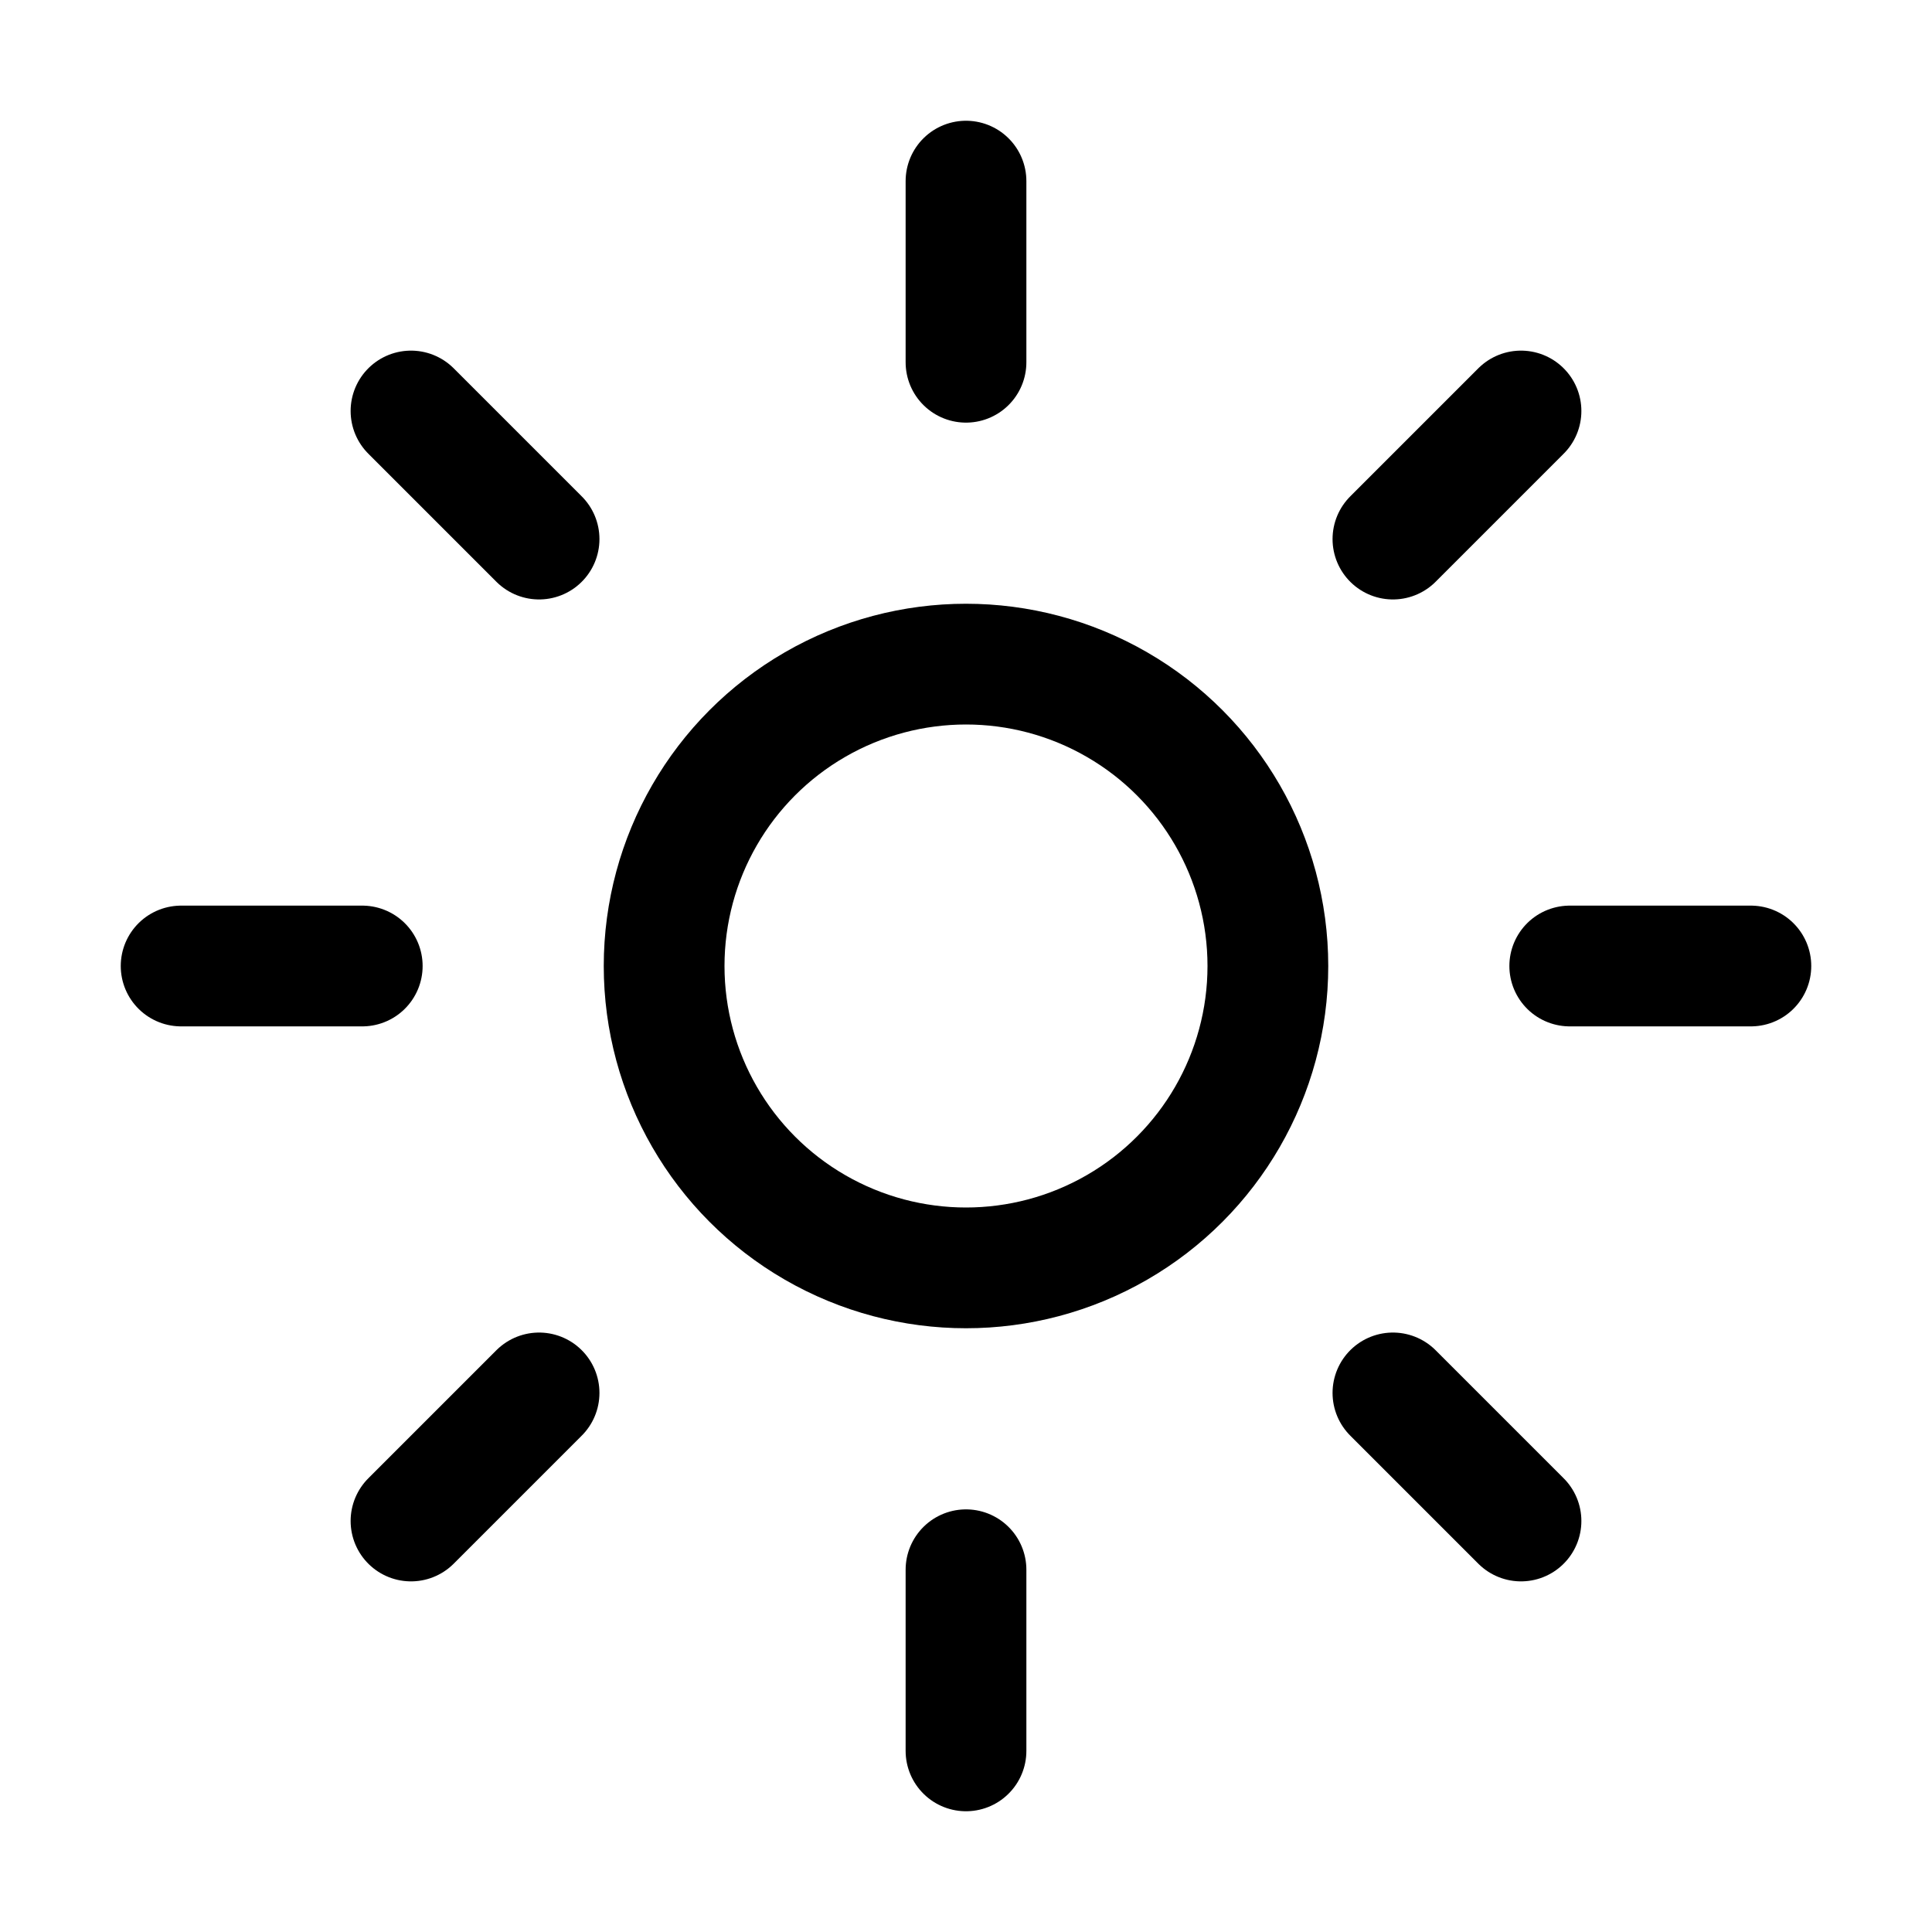 <svg xmlns="http://www.w3.org/2000/svg" width="512" height="512" viewBox="0 0 512 512"><title>ionicons-v5-q</title><line x1="256" y1="48" x2="256" y2="96" style="fill:none;stroke:currentColor;stroke-linecap:round;stroke-miterlimit:10;stroke-width:32px"/><line x1="256" y1="416" x2="256" y2="464" style="fill:none;stroke:currentColor;stroke-linecap:round;stroke-miterlimit:10;stroke-width:32px"/><line x1="403.08" y1="108.92" x2="369.14" y2="142.86" style="fill:none;stroke:currentColor;stroke-linecap:round;stroke-miterlimit:10;stroke-width:32px"/><line x1="142.86" y1="369.14" x2="108.92" y2="403.08" style="fill:none;stroke:currentColor;stroke-linecap:round;stroke-miterlimit:10;stroke-width:32px"/><line x1="464" y1="256" x2="416" y2="256" style="fill:none;stroke:currentColor;stroke-linecap:round;stroke-miterlimit:10;stroke-width:32px"/><line x1="96" y1="256" x2="48" y2="256" style="fill:none;stroke:currentColor;stroke-linecap:round;stroke-miterlimit:10;stroke-width:32px"/><line x1="403.08" y1="403.08" x2="369.14" y2="369.14" style="fill:none;stroke:currentColor;stroke-linecap:round;stroke-miterlimit:10;stroke-width:32px"/><line x1="142.86" y1="142.86" x2="108.92" y2="108.92" style="fill:none;stroke:currentColor;stroke-linecap:round;stroke-miterlimit:10;stroke-width:32px"/><circle cx="256" cy="256" r="80" style="fill:none;stroke:currentColor;stroke-linecap:round;stroke-miterlimit:10;stroke-width:32px"/></svg>
